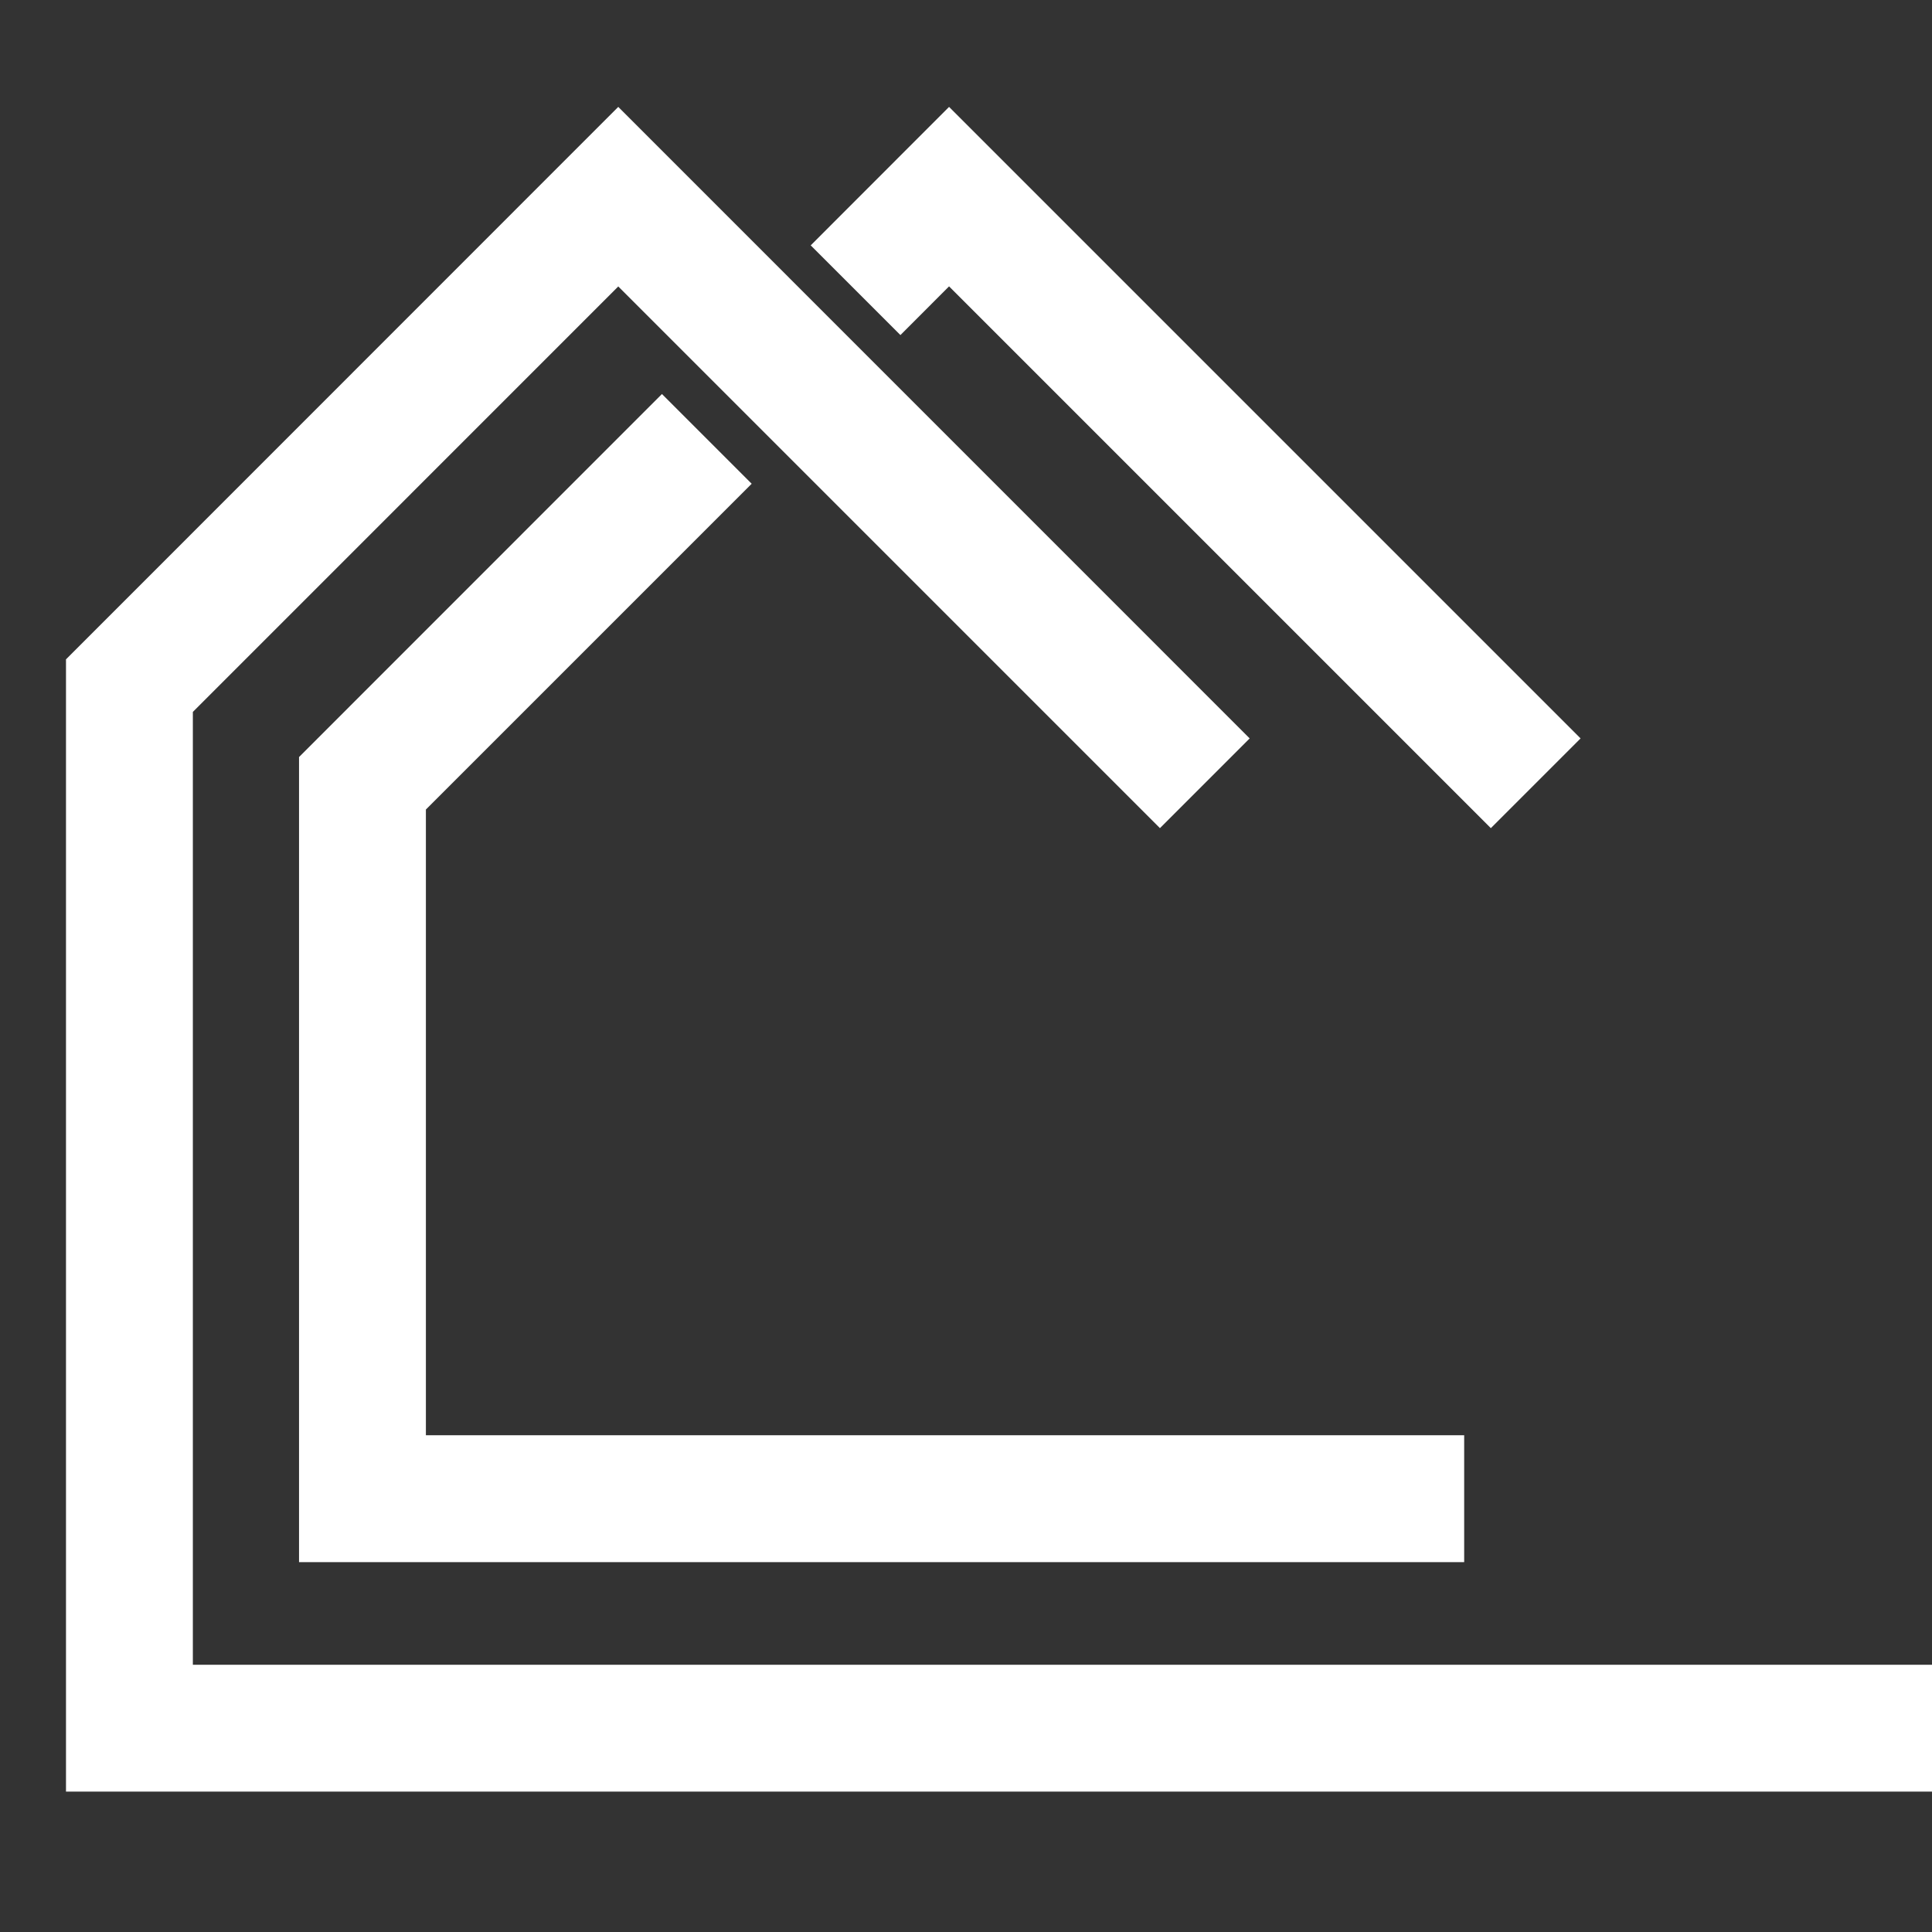 <svg xmlns="http://www.w3.org/2000/svg" xmlns:xlink="http://www.w3.org/1999/xlink" width="120" zoomAndPan="magnify" viewBox="0 0 90 90" height="120" preserveAspectRatio="xMidYMid meet" version="1.0"><rect x="0" y="0" width="90" height="90" fill="#333333" stroke="none"/><defs><clipPath id="18370de9d3"><path d="M 13 4.961 L 74 4.961 L 74 73 L 13 73 Z M 13 4.961 " clip-rule="nonzero"/></clipPath><clipPath id="2c452984a1"><path d="M 3.074 4.98 L 90 4.98 L 90 83.461 L 3.074 83.461 Z M 3.074 4.98 " clip-rule="nonzero"/></clipPath></defs><g clip-path="url(#18370de9d3)"><path fill="#ffffff" d="M 19.84 37.711 L 35.016 22.535 L 30.836 18.355 L 13.93 35.266 L 13.93 72.77 L 68.207 72.77 L 68.207 66.859 L 19.84 66.859 Z M 44.211 4.98 L 37.766 11.43 L 41.945 15.609 L 44.211 13.34 L 69.449 38.578 L 73.629 34.398 L 44.211 4.98 " fill-opacity="1" fill-rule="nonzero"/></g><g clip-path="url(#2c452984a1)"><path fill="#ffffff" d="M 97.973 83.461 L 3.074 83.461 L 3.074 30.715 L 28.801 4.98 L 58.215 34.398 L 54.035 38.578 L 28.801 13.344 L 8.984 33.164 L 8.984 77.551 L 97.973 77.551 L 97.973 83.461 " fill-opacity="1" fill-rule="nonzero"/></g></svg>